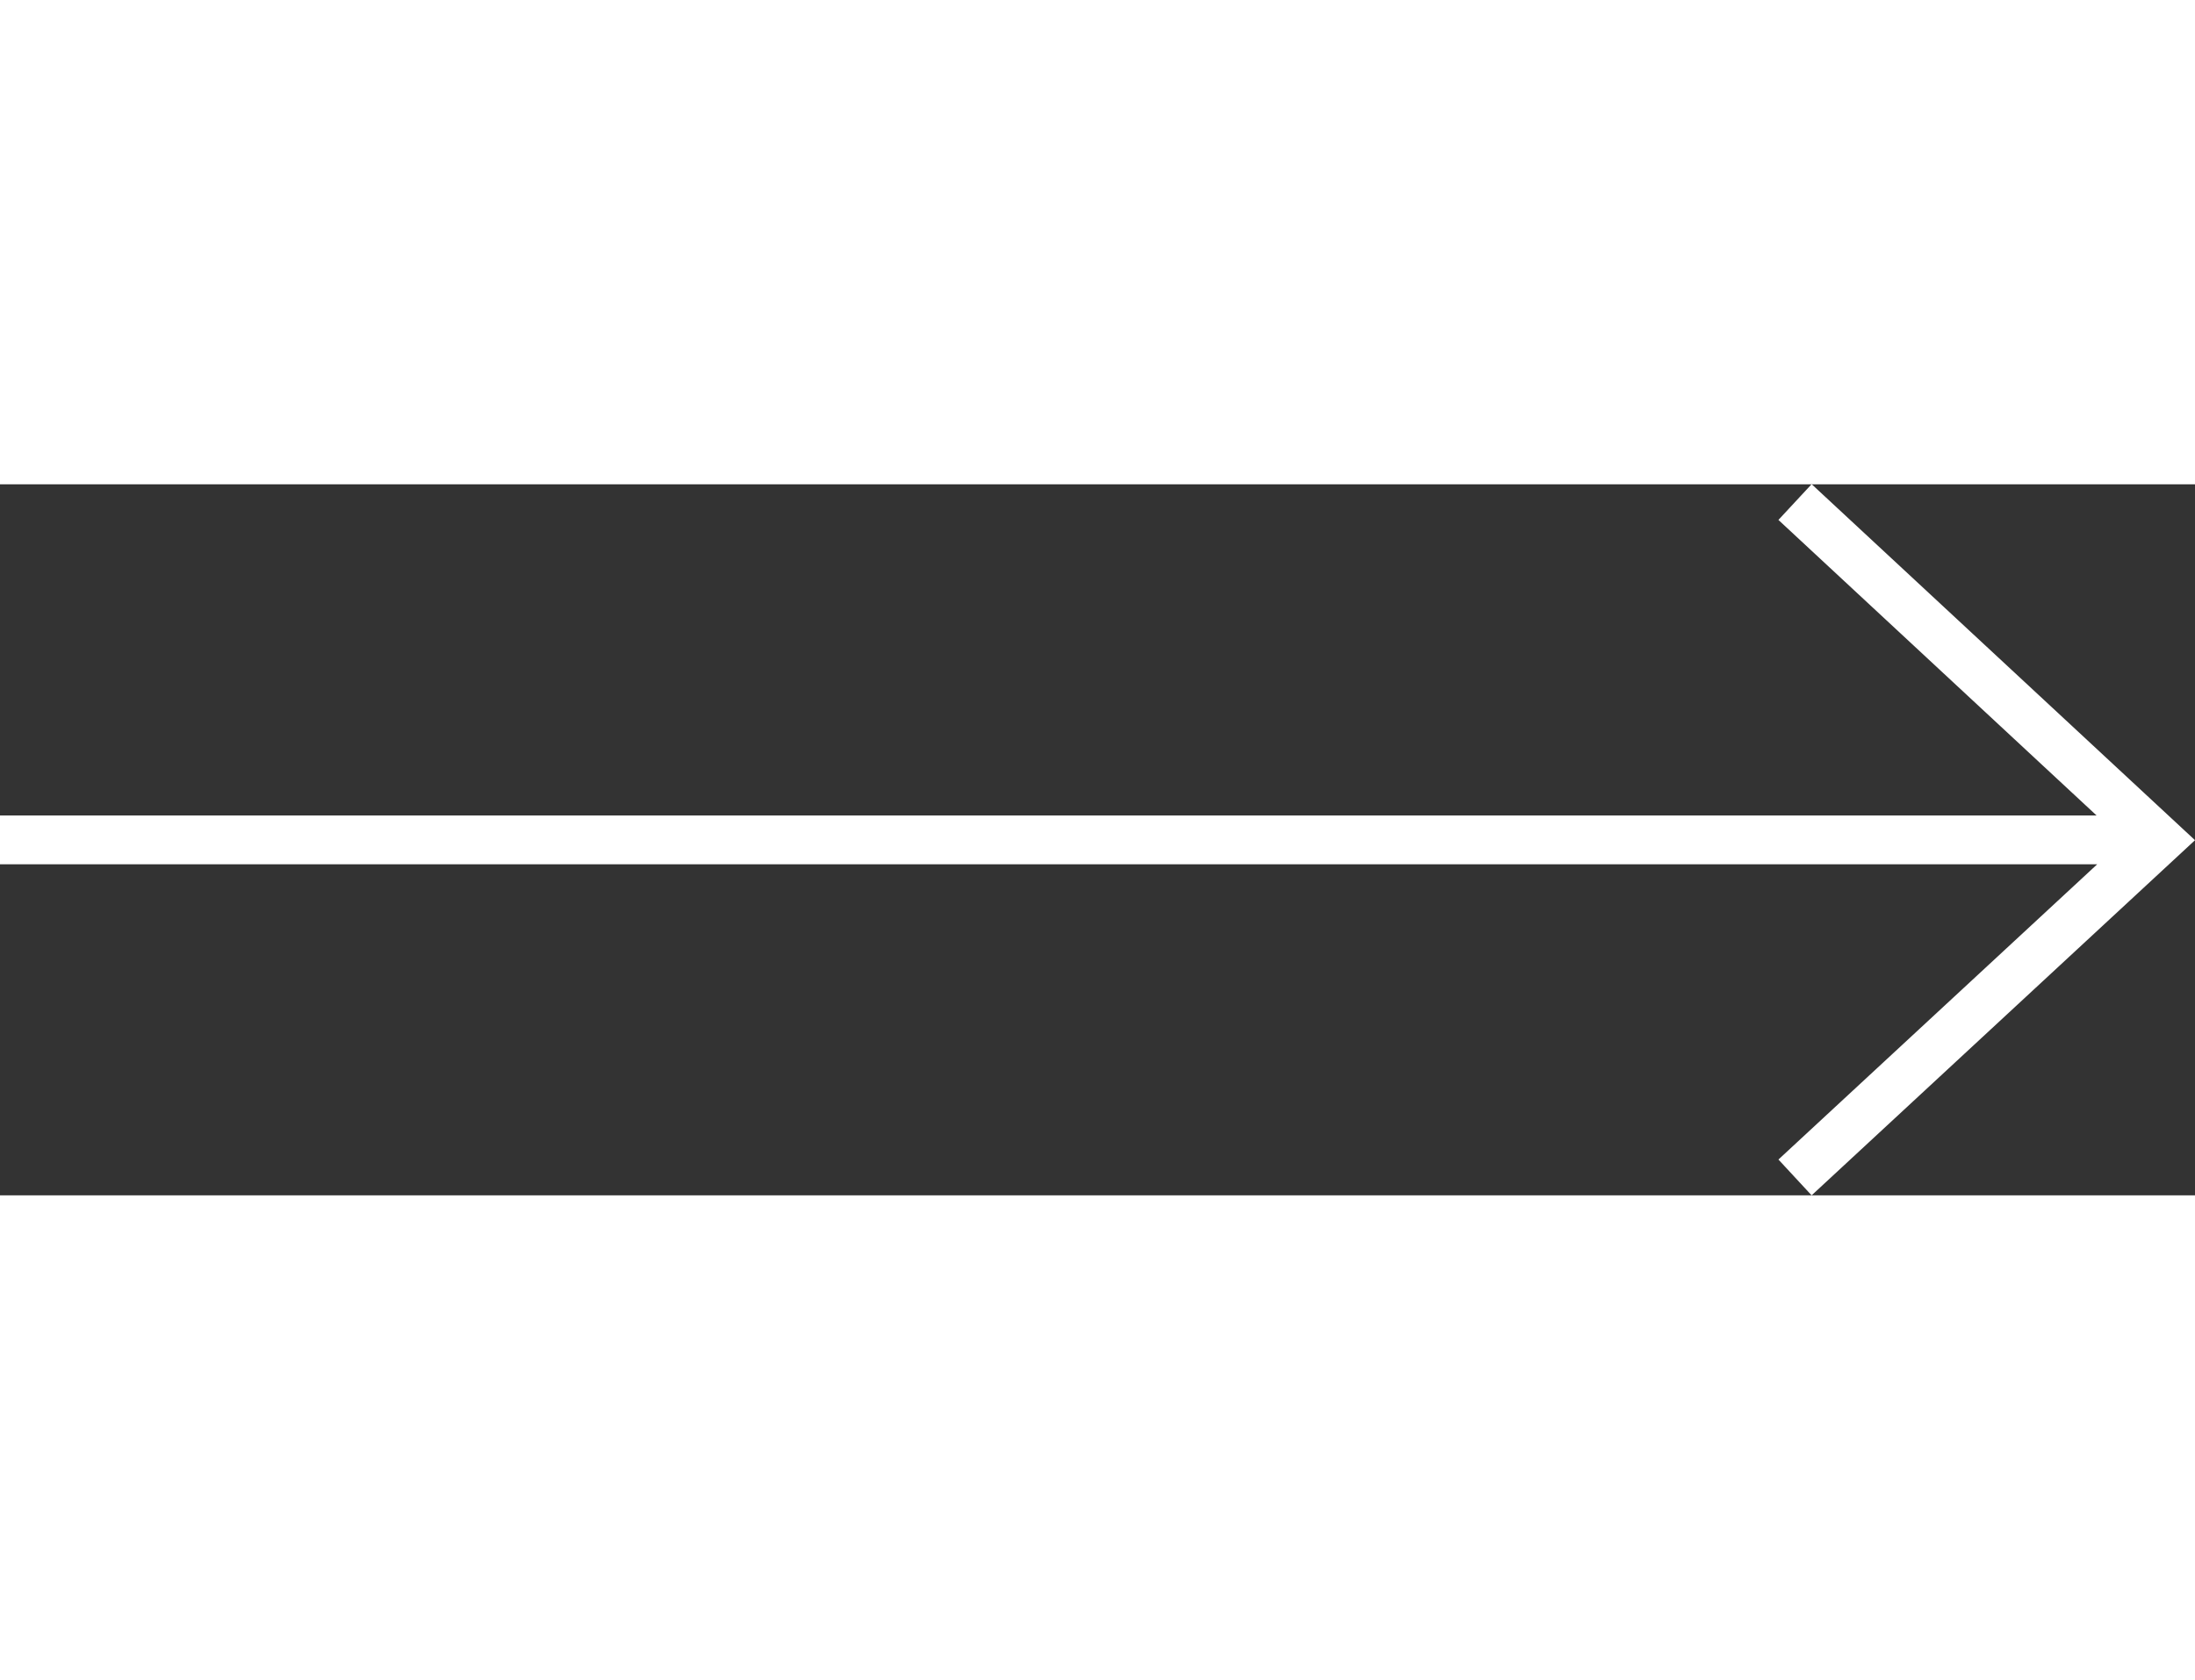 <svg xmlns="http://www.w3.org/2000/svg" width="55" height="100%" viewBox="0 0 129.925 42.099">
    <rect x="0" y="0" width="129.925" height="42.099" fill="#333333" stroke="none"/>
    <g id="Group_574" data-name="Group 574" transform="translate(0 42.099)">
        <path id="Path_211" data-name="Path 211" d="M124.135-19.6H0v-2.89H124.1l-18.833-17.5,1.966-2.117,22.692,21.08L107.232,0l-1.964-2.12Z" fill="#fff" fill-rule="evenodd"/>
    </g>
</svg>
